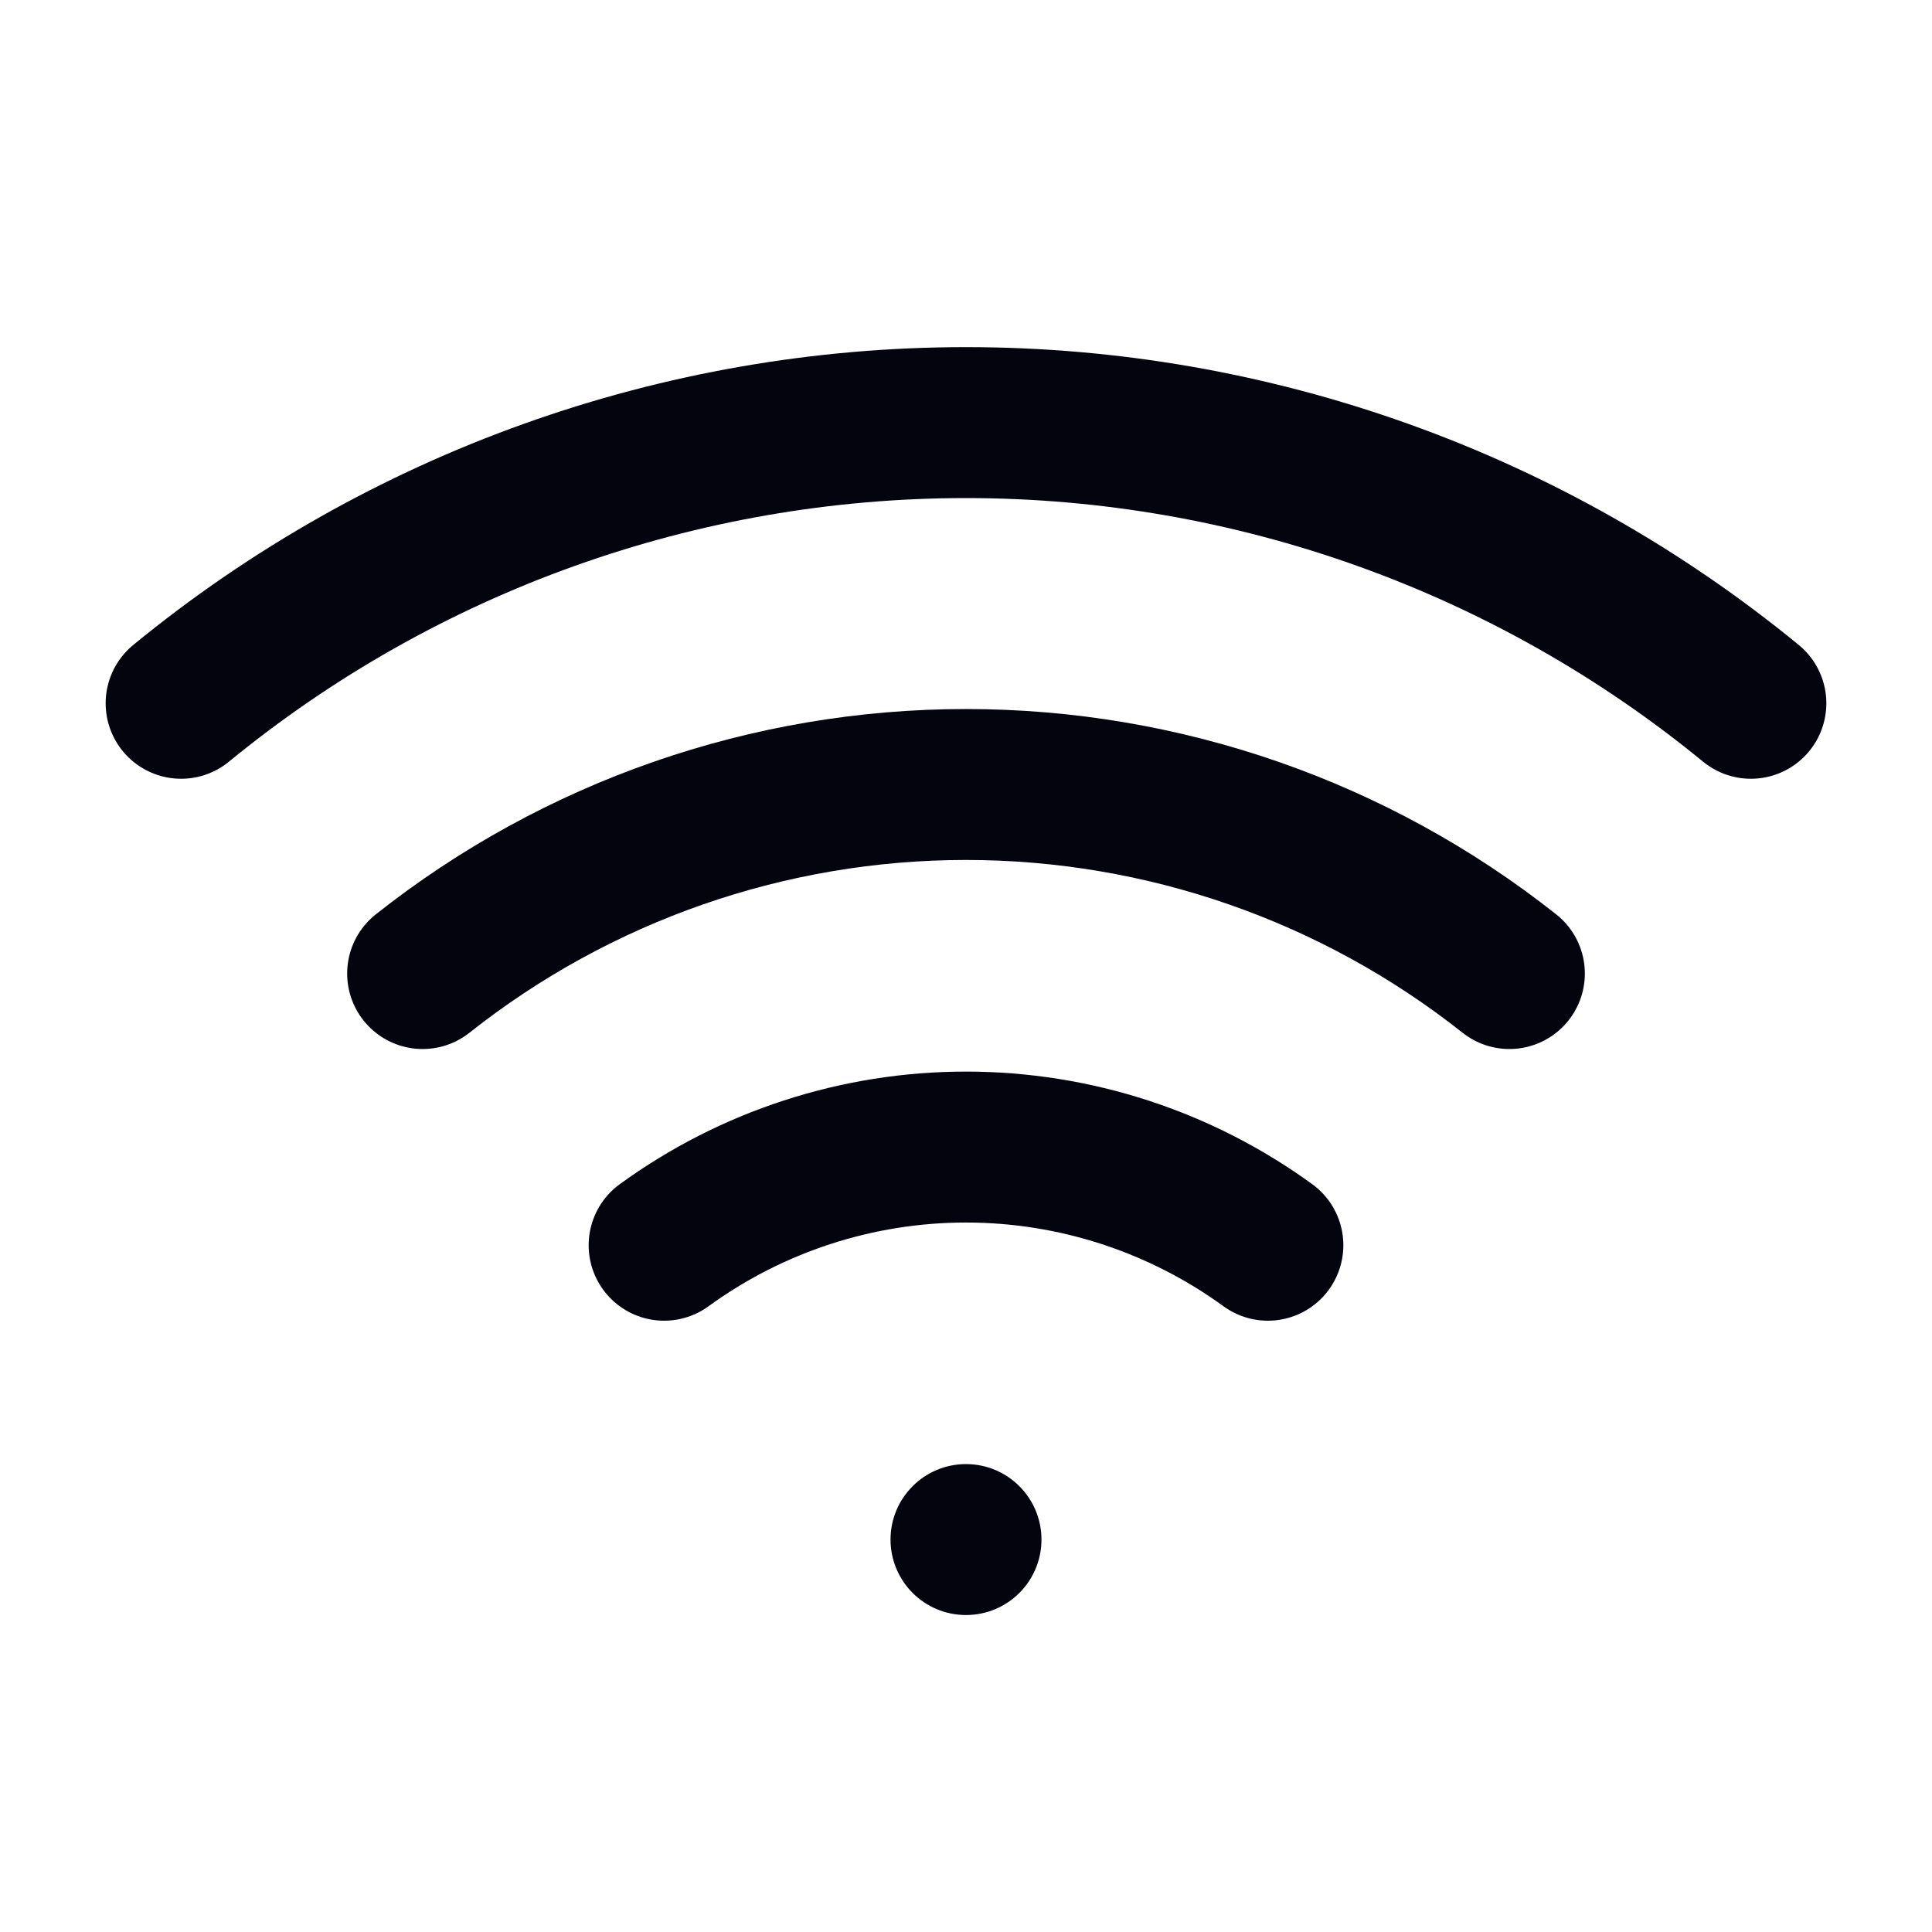 <svg width="256" height="256" viewBox="0 0 256 256" fill="none" xmlns="http://www.w3.org/2000/svg">
<g clip-path="url(#clip0_1370_8784)">
<path d="M128 214C133.523 214 138 209.523 138 204C138 198.477 133.523 194 128 194C122.477 194 118 198.477 118 204C118 209.523 122.477 214 128 214Z" fill="#04040F"/>
<path d="M232 93.19C202.676 69.141 165.924 55.997 128 55.997C90.076 55.997 53.324 69.141 24 93.19" stroke="#04040F" stroke-width="20" stroke-linecap="round" stroke-linejoin="round"/>
<path d="M200 129C179.507 112.777 154.137 103.95 128 103.95C101.863 103.95 76.493 112.777 56 129" stroke="#04040F" stroke-width="20" stroke-linecap="round" stroke-linejoin="round"/>
<path d="M168 165C156.377 156.546 142.373 151.991 128 151.991C113.627 151.991 99.623 156.546 88 165" stroke="#04040F" stroke-width="20" stroke-linecap="round" stroke-linejoin="round"/>
</g>
<defs>
<clipPath id="clip0_1370_8784">
<rect width="256" height="256" fill="white"/>
</clipPath>
</defs>
</svg>
